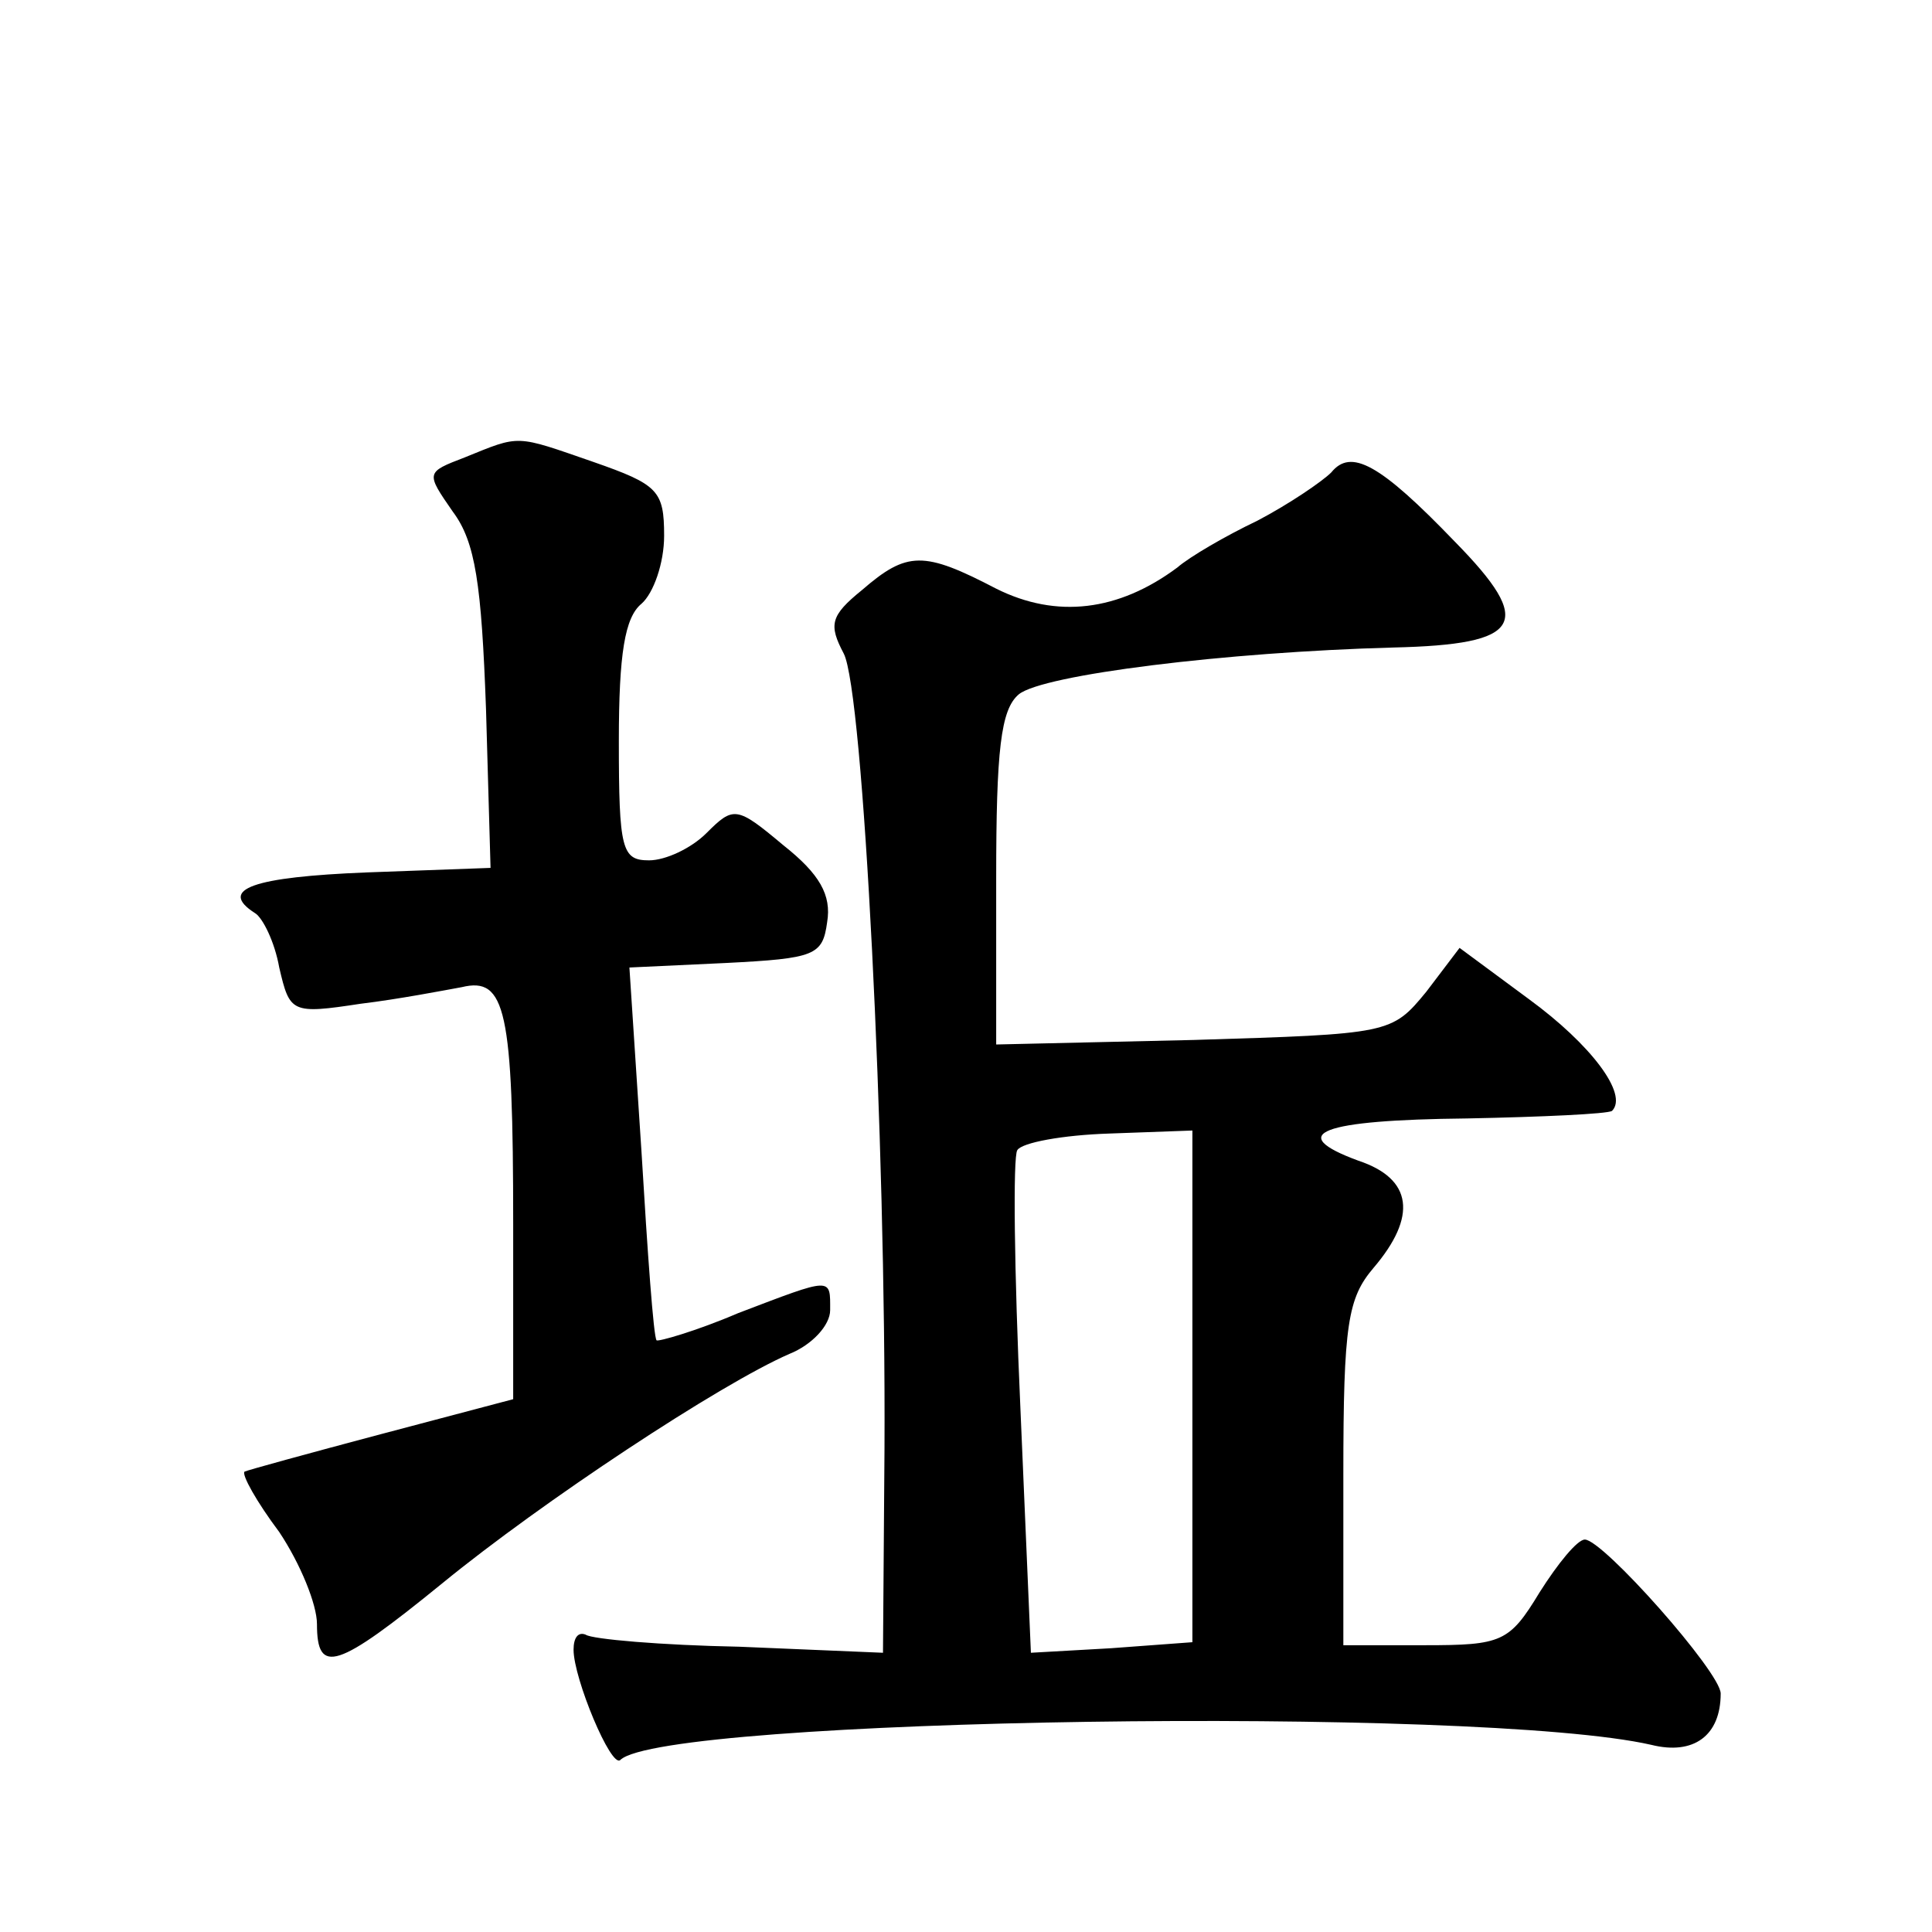 <?xml version="1.0" standalone="no"?>
<!DOCTYPE svg PUBLIC "-//W3C//DTD SVG 20010904//EN"
 "http://www.w3.org/TR/2001/REC-SVG-20010904/DTD/svg10.dtd">
<svg version="1.0" xmlns="http://www.w3.org/2000/svg"
 width="128pt" height="128pt" viewBox="0 0 128 128"
 preserveAspectRatio="xMidYMid meet">
<g transform="translate(0,128) scale(0.1,-0.1)"
fill="#0" stroke="none">
<path d="M308 977 c-26 -10 -26 -10 -8 -36 15 -20 19 -48 22 -131 l3 -105 -82 -3
c-75 -3 -99 -11 -74 -27 5 -3 13 -19 16 -36 7 -30 8 -31 54 -24 25 3 56 9 67 11
29 7 34 -15 34 -157 l0 -116 -87 -23 c-49 -13 -89 -24 -91 -25 -2 -2 8 -20 23 -40
14 -21 25 -48 25 -61 0 -34 13 -30 83 27 66 54 184 132 230 152 15 6 27 19 27 29
0 22 2 22 -61 -2 -28 -12 -53 -19 -54 -18 -2 2 -6 58 -10 125 l-8 122 64 3 c59
3 64 5 67 27 3 18 -5 32 -29 51 -31 26 -33 26 -51 8 -10 -10 -27 -18 -38 -18 -18
0 -20 7 -20 79 0 58 4 82 15 91 8 7 15 27 15 45 0 30 -4 34 -47 49 -52 18 -48 18
-85 3z M882 967 c-6 -6 -28 -21 -49 -32 -21 -10 -45 -24 -53 -31 -39 -29 -80 -34
-120 -14 -48 25 -59 25 -89 -1 -21 -17 -22 -23 -12 -42 13 -25 28 -323 27 -527
l-1 -135 -95 4 c-52 1 -98 5 -102 8 -5 2 -8 -2 -8 -10 0 -19 25 -79 31 -73 29 28
569 36 683 10 28 -7 46 6 46 34 0 14 -78 102 -90 102 -5 0 -18 -16 -30 -35 -20
-33 -25 -35 -76 -35 l-54 0 0 113 c0 100 3 117 20 137 29 34 26 59 -10 71 -49 18
-25 27 72 28 50 1 93 3 96 5 11 11 -14 44 -55 74 l-46 34 -22 -29 c-23 -28 -24
-28 -154 -32 l-131 -3 0 110 c0 85 3 112 15 122 16 13 137 28 248 31 86 2 94 16
41 70 -50 52 -69 62 -82 46z m-92 -606 l0 -169 -54 -4 -53 -3 -7 163 c-4 89 -5
166 -2 170 3 5 30 10 61 11 l55 2 0 -170z"/>
</g>
</svg>
